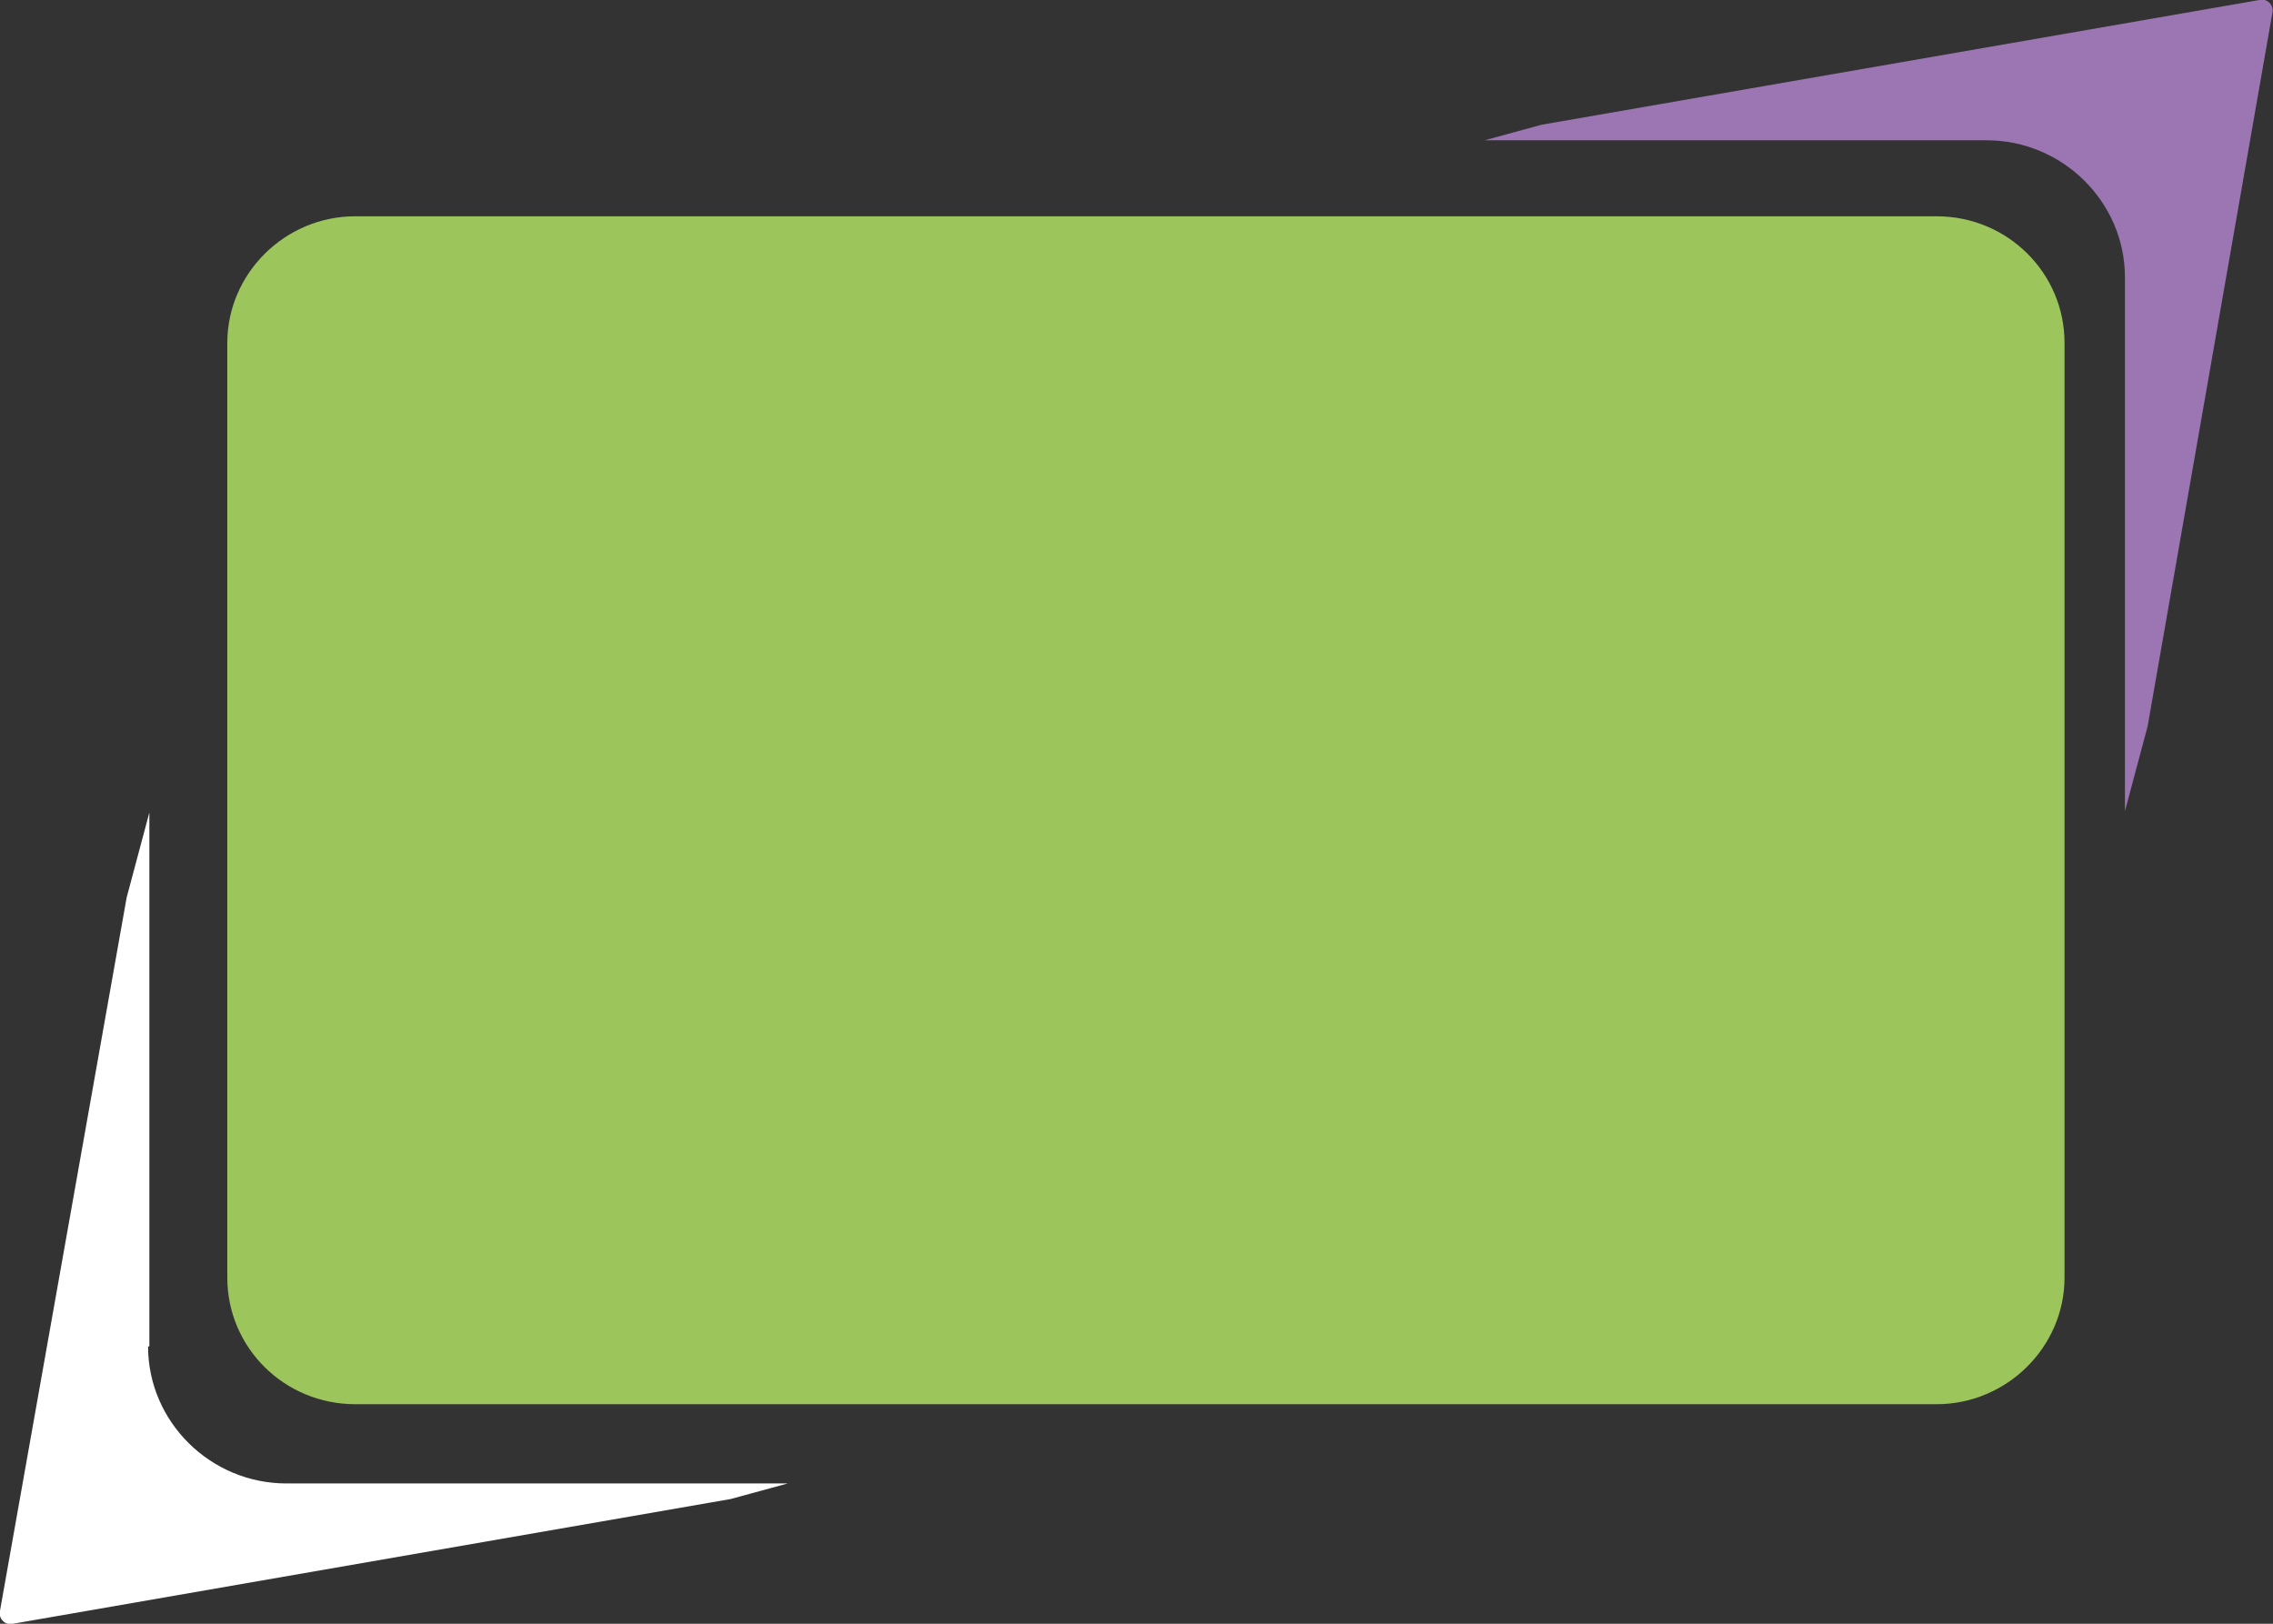 <?xml version="1.0" encoding="UTF-8"?>
<svg id="Layer_2" data-name="Layer 2" xmlns="http://www.w3.org/2000/svg" width="35" height="25" viewBox="0 0 35 25">
  <rect x="0" y="0" width="35" height="25" fill="#333333" stroke="none"/>
  <defs>
    <style>
      .cls-1 {
        fill: #9cc65c;
      }

      .cls-2 {
        fill: #fff;
      }

      .cls-3 {
        fill: #9b76b2;
      }
    </style>
  </defs>
  <g id="Layer_1-2" data-name="Layer 1">
    <path class="cls-2" d="M2.3,20.73v-8.22l-.35,1.31L0,24.8c-.03.12.08.23.2.2l11.05-1.92.88-.24h-7.72c-1.17,0-2.13-.95-2.13-2.11Z"/>
    <path class="cls-3" d="M32.72,4.27v8.22l.35-1.31L34.99.2c.03-.12-.08-.23-.2-.2l-11.05,1.92-.88.24h7.73c1.17,0,2.13.95,2.13,2.11h0Z"/>
    <path class="cls-1" d="M29.82,3.33H5.47c-1.08,0-1.97.88-1.97,1.95v14.39c0,1.08.88,1.95,1.97,1.95h24.35c1.08,0,1.97-.88,1.97-1.95V5.28c0-1.08-.88-1.95-1.97-1.95Z"/>
  </g>
</svg>